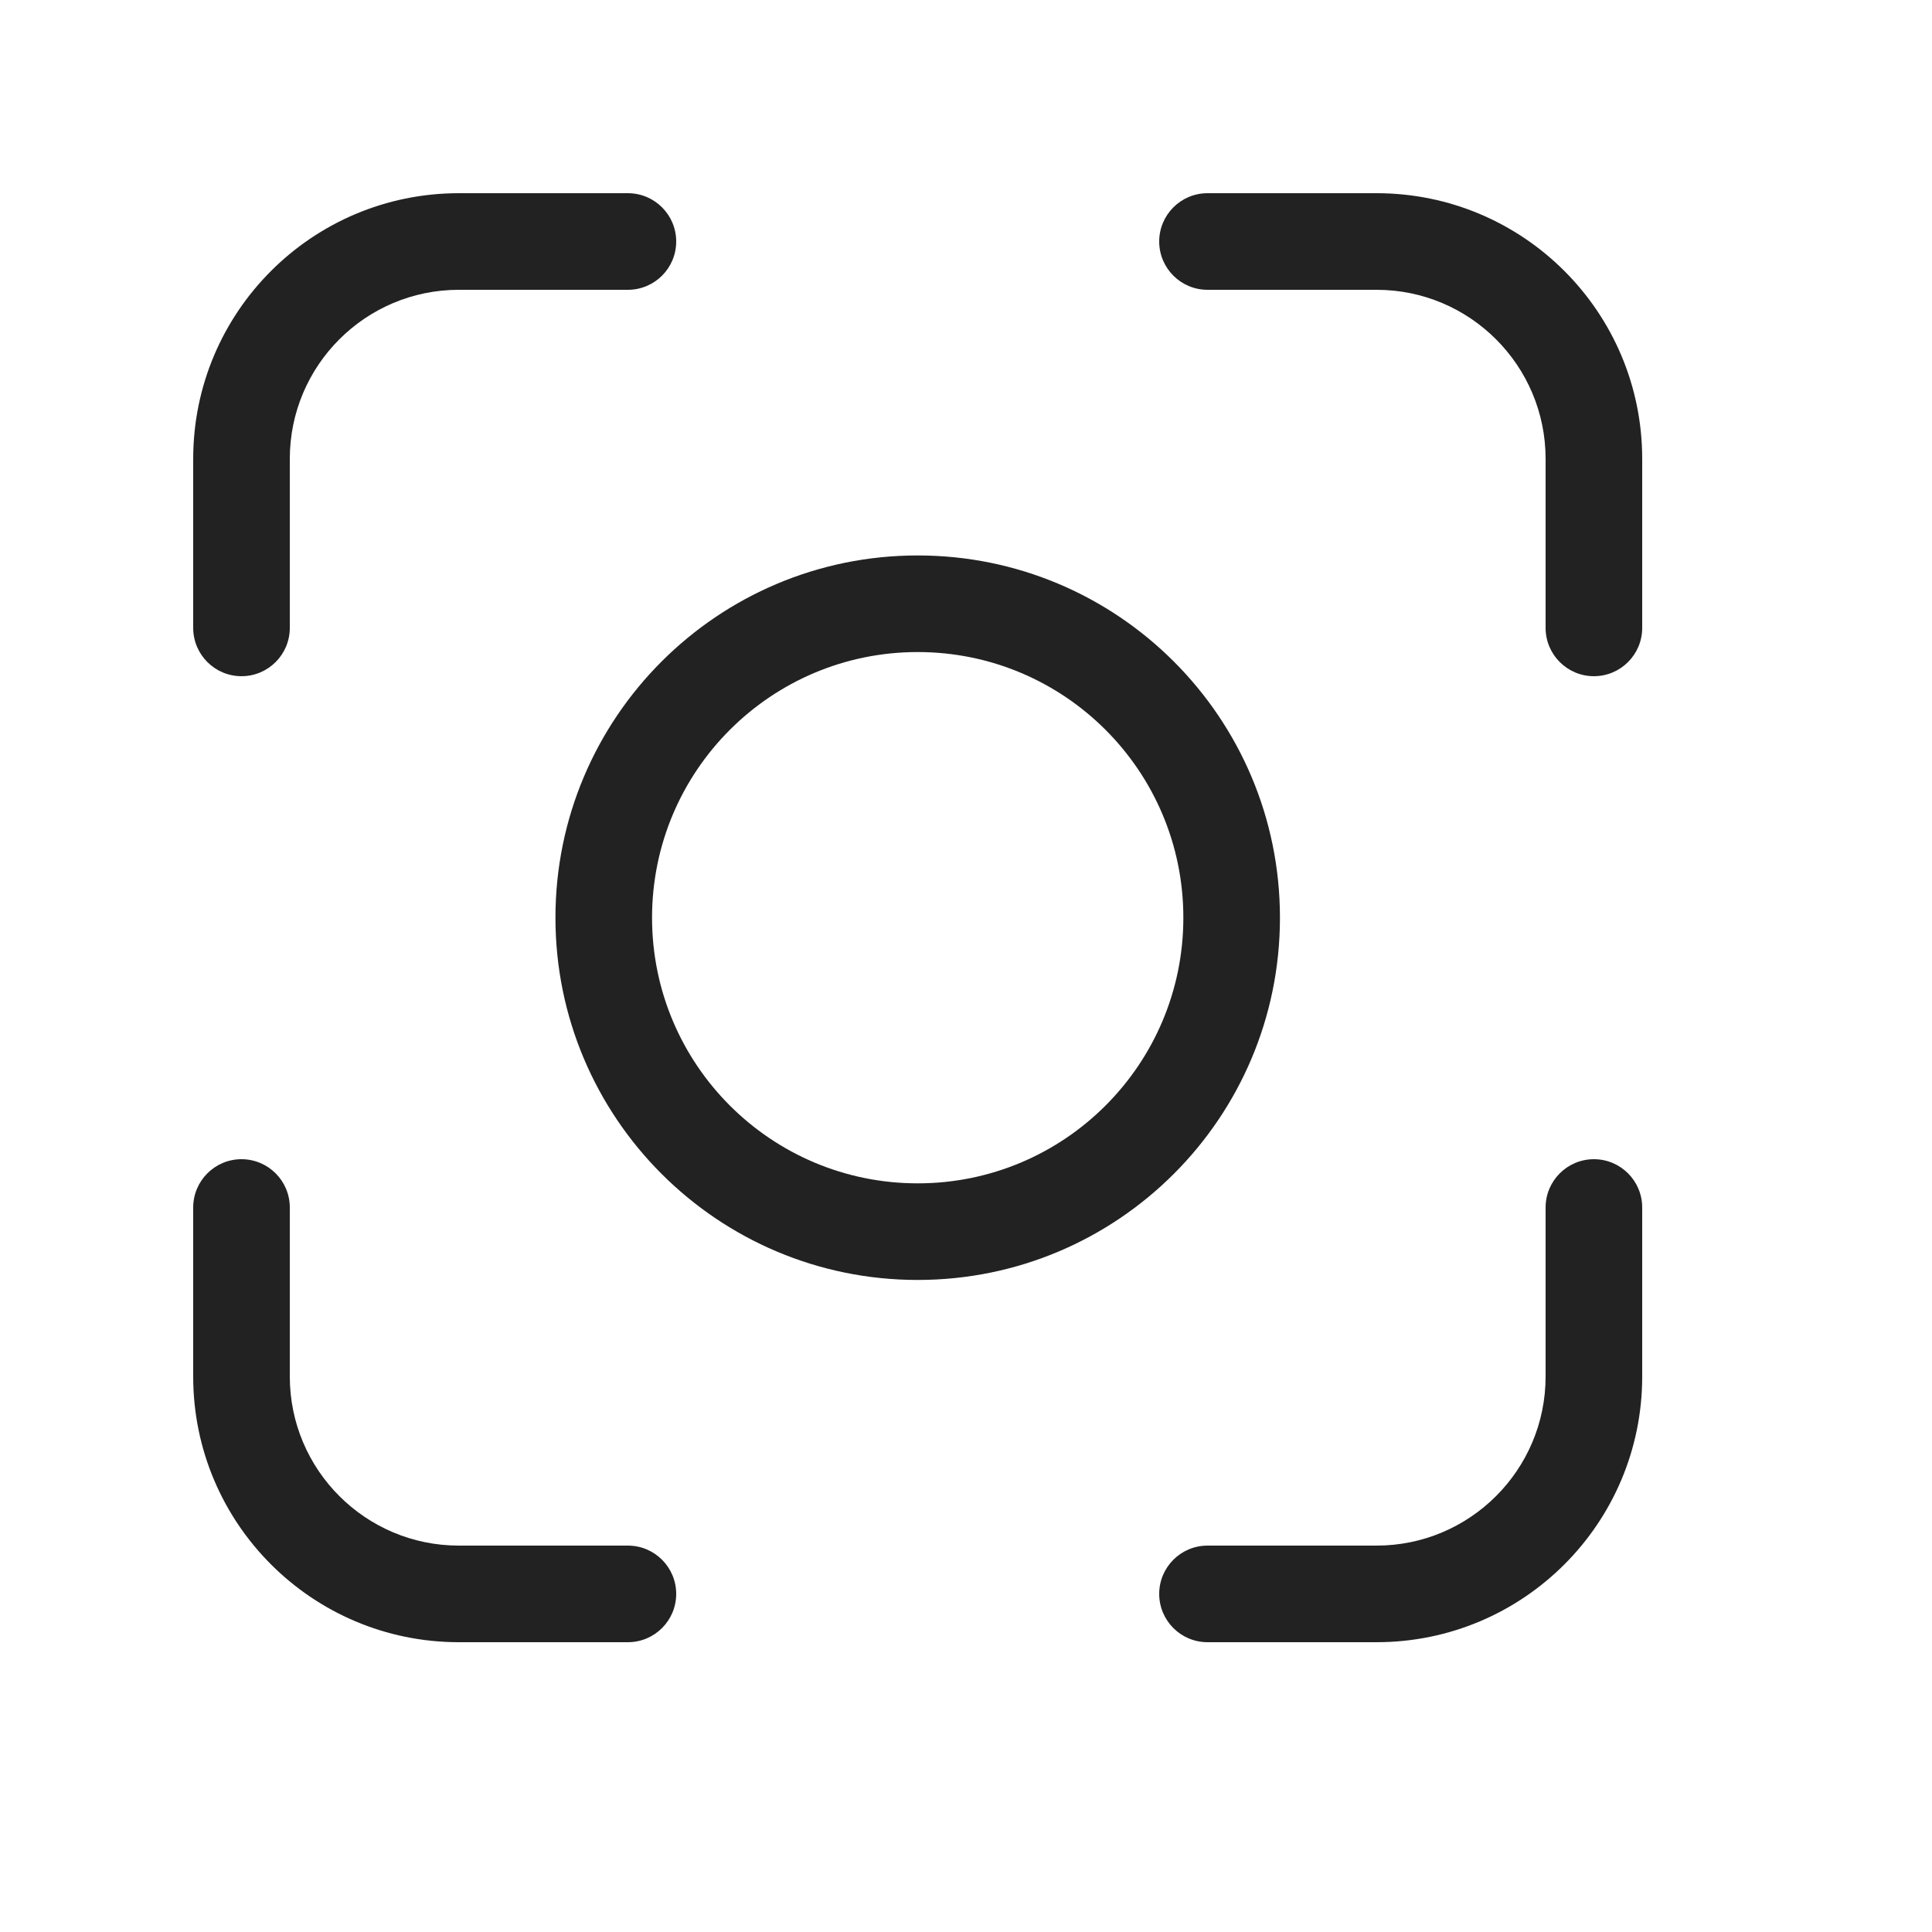 <svg width="20" height="20" viewBox="0 0 20 20" fill="none" xmlns="http://www.w3.org/2000/svg">
<path d="M14.25 2C15.769 2 17 3.231 17 4.75V6.5C17 6.776 16.776 7 16.5 7C16.224 7 16 6.776 16 6.5V4.75C16 3.784 15.216 3 14.25 3H12.5C12.224 3 12 2.776 12 2.5C12 2.224 12.224 2 12.5 2H14.25Z" fill="#222222"/>
<path d="M2 14.25C2 15.769 3.231 17 4.75 17H6.5C6.776 17 7 16.776 7 16.5C7 16.224 6.776 16 6.5 16H4.75C3.784 16 3 15.216 3 14.25V12.5C3 12.224 2.776 12 2.5 12C2.224 12 2 12.224 2 12.5V14.25Z" fill="#222222"/>
<path d="M17 14.25C17 15.769 15.769 17 14.25 17H12.5C12.224 17 12 16.776 12 16.5C12 16.224 12.224 16 12.5 16H14.25C15.216 16 16 15.216 16 14.25V12.5C16 12.224 16.224 12 16.5 12C16.776 12 17 12.224 17 12.5V14.25Z" fill="#222222"/>
<path d="M2 4.75C2 3.231 3.231 2 4.75 2H6.5C6.776 2 7 2.224 7 2.5C7 2.776 6.776 3 6.5 3H4.75C3.784 3 3 3.784 3 4.75V6.5C3 6.776 2.776 7 2.5 7C2.224 7 2 6.776 2 6.5V4.75Z" fill="#222222"/>
<path fill-rule="evenodd" clip-rule="evenodd" d="M9.5 5.75C7.429 5.75 5.75 7.429 5.75 9.5C5.75 11.571 7.429 13.25 9.5 13.25C11.571 13.25 13.25 11.571 13.25 9.5C13.25 7.429 11.571 5.75 9.5 5.75ZM6.75 9.5C6.75 7.981 7.981 6.75 9.5 6.75C11.019 6.75 12.25 7.981 12.25 9.5C12.25 11.019 11.019 12.25 9.5 12.25C7.981 12.25 6.75 11.019 6.75 9.5Z" fill="#222222"/>
</svg>
